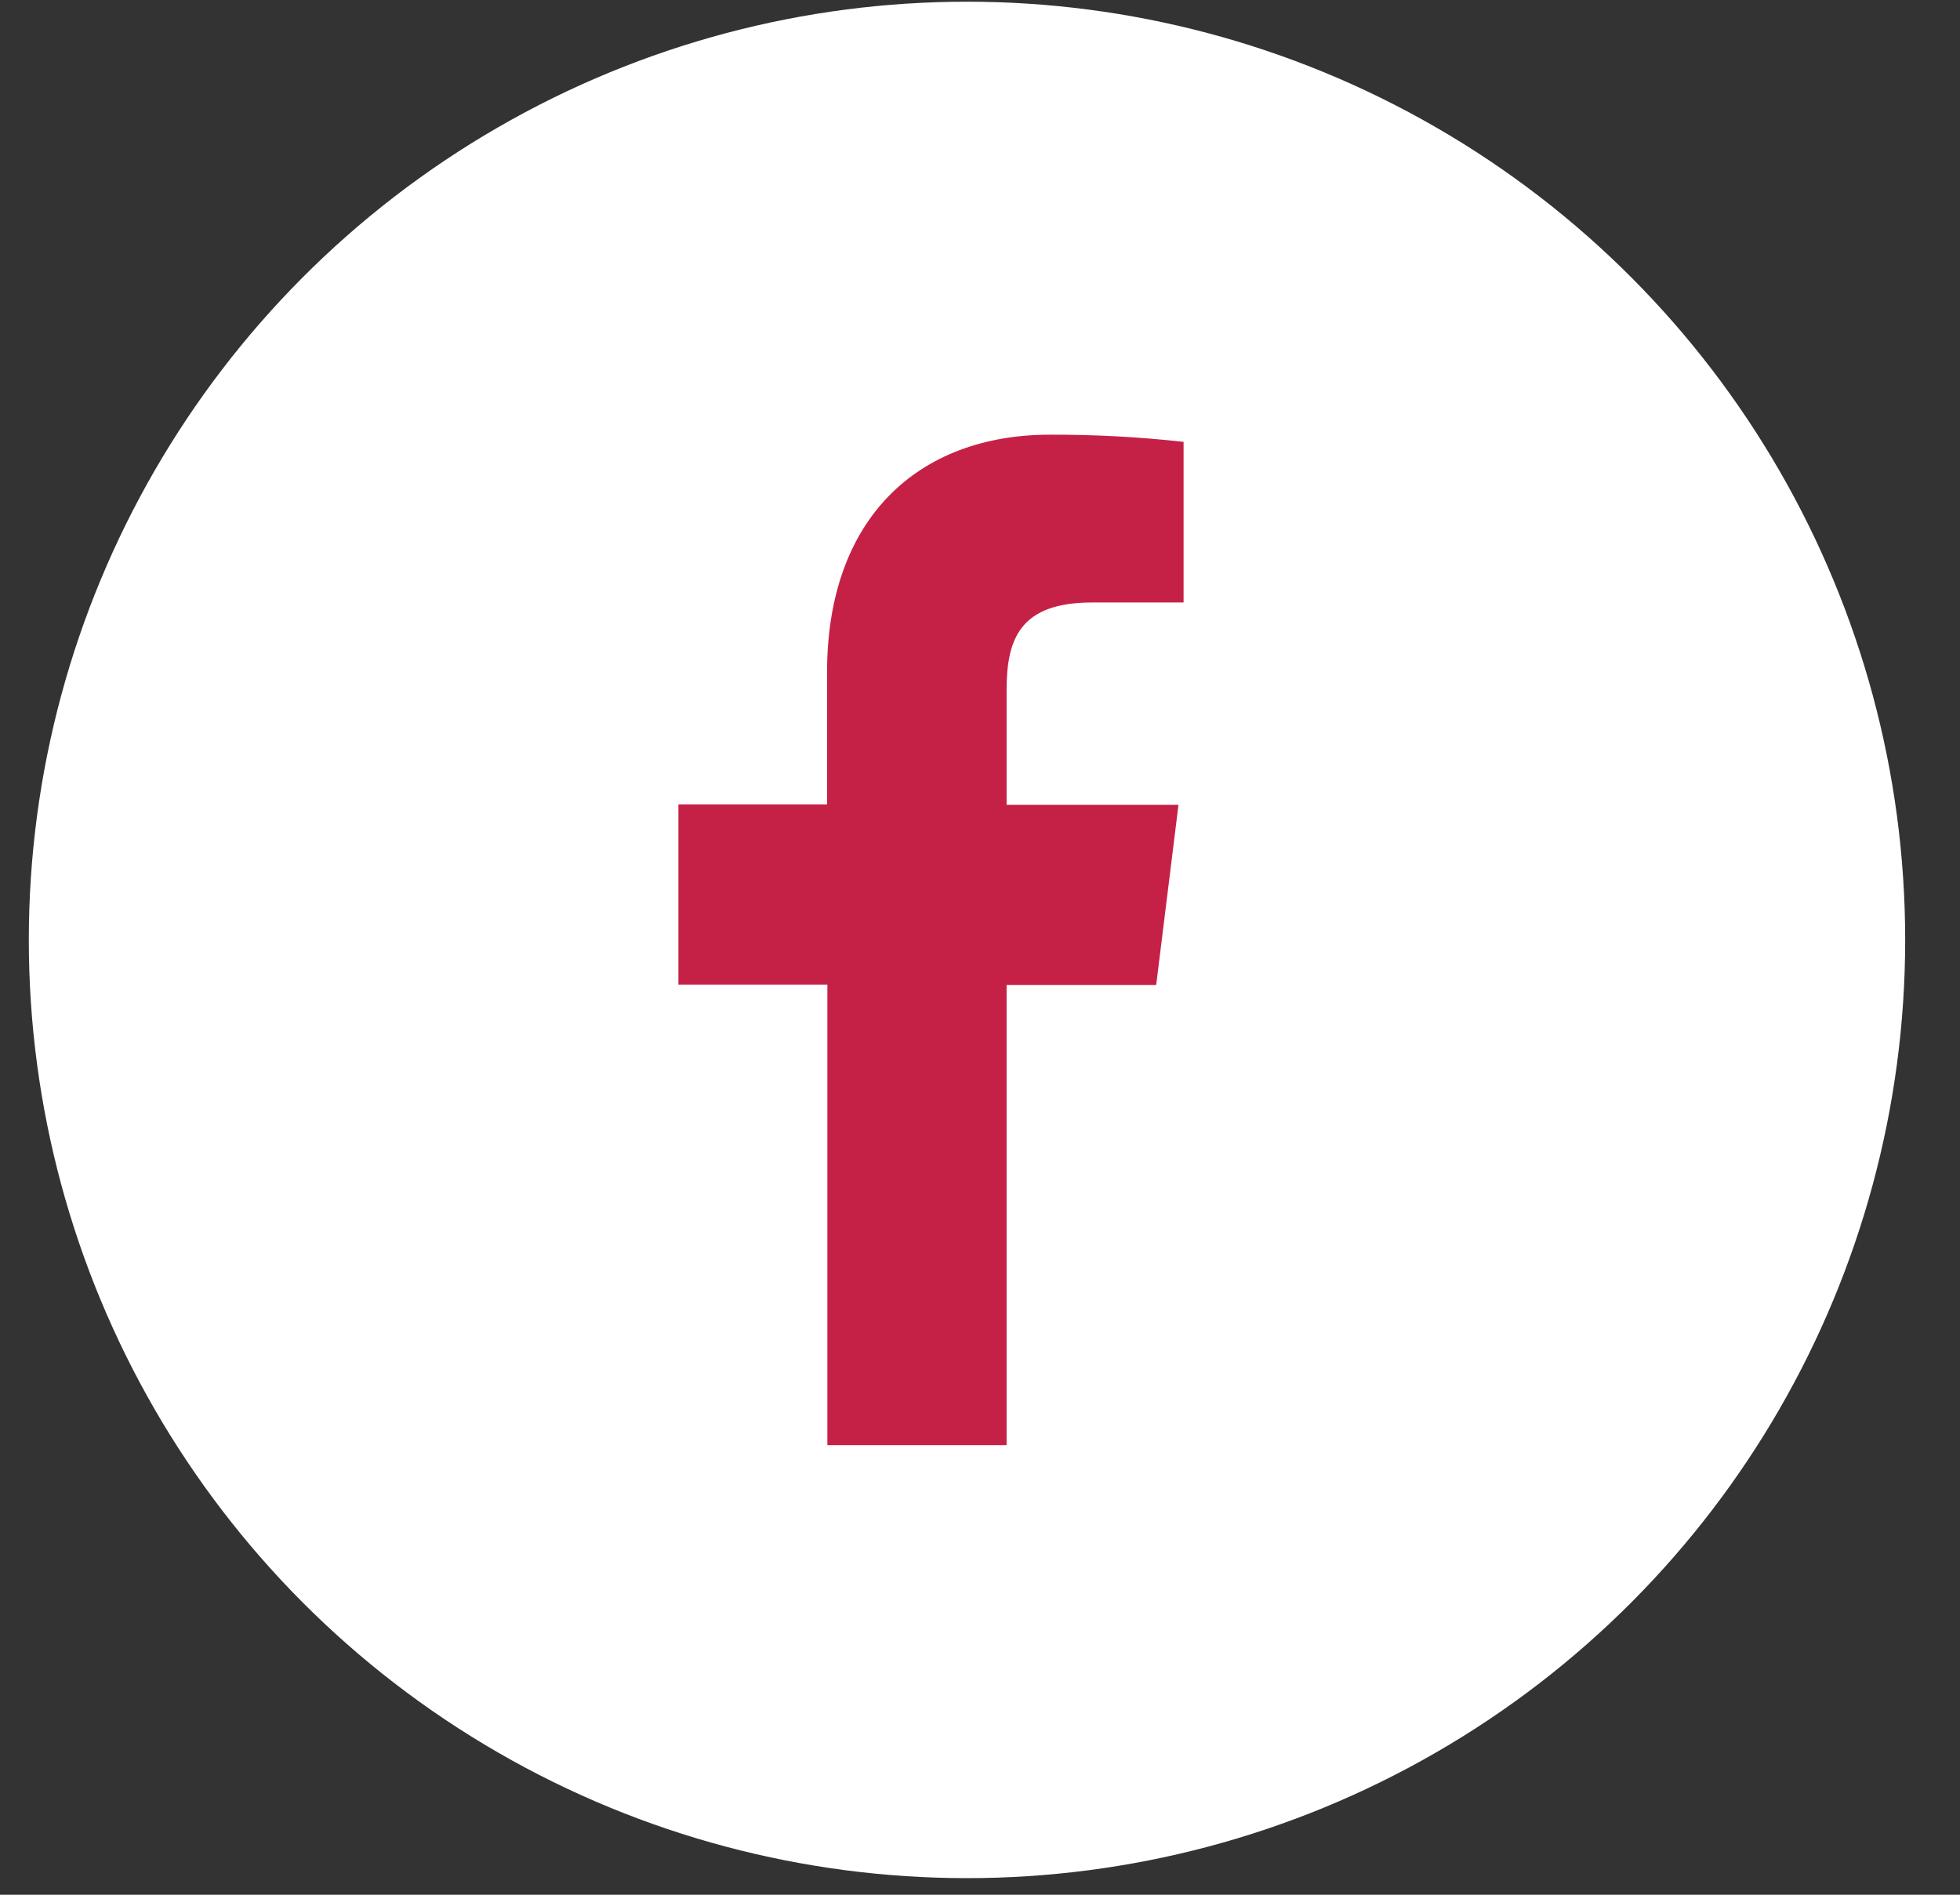 <?xml version="1.0" encoding="UTF-8"?> <svg xmlns="http://www.w3.org/2000/svg" width="30" height="29" viewBox="0 0 30 29" fill="none"><rect x="0" y="0" width="30" height="29" fill="#333333" stroke="none"/> <circle cx="14.801" cy="14.386" r="14.36" fill="white"></circle> <path d="M15.407 22.118V15.075H17.697L18.038 12.318H15.407V10.562C15.407 9.766 15.621 9.221 16.721 9.221H18.116V6.763C17.438 6.687 16.755 6.651 16.073 6.653C14.049 6.653 12.659 7.936 12.659 10.289V12.313H10.384V15.07H12.664V22.118H15.407Z" fill="#C52146"></path> </svg> 